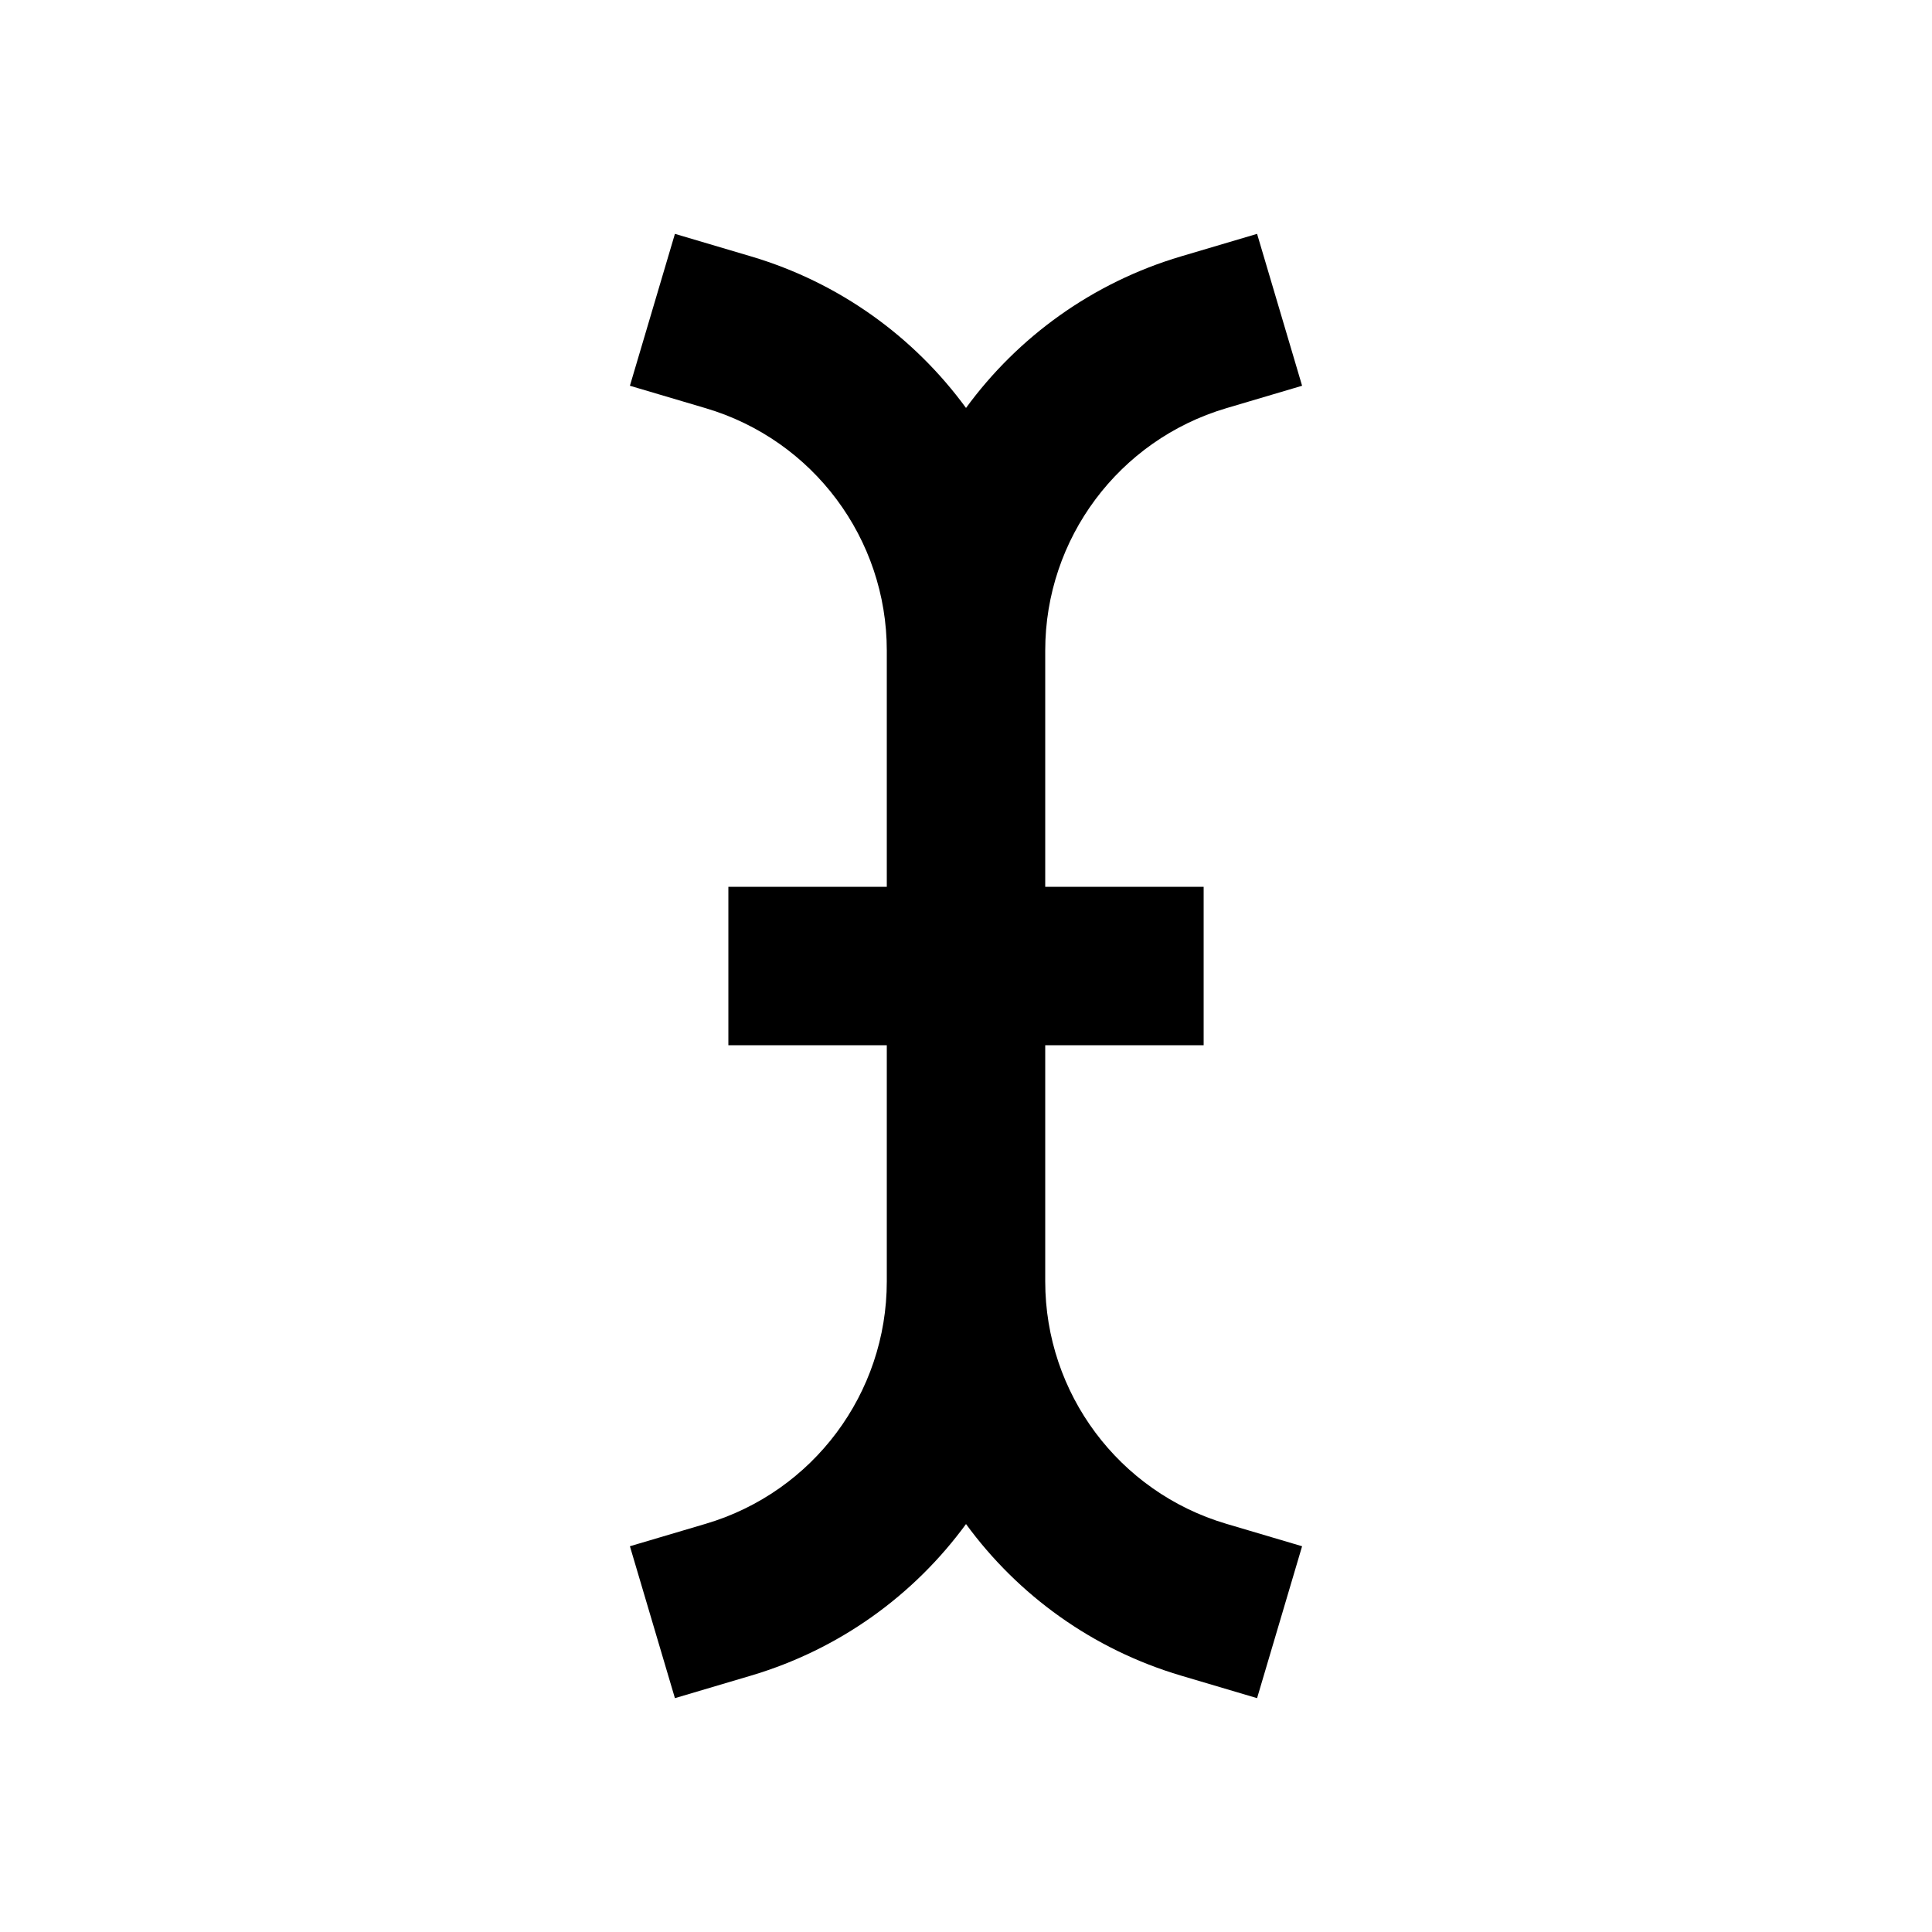 <?xml version="1.0" encoding="UTF-8"?>
<!-- Uploaded to: ICON Repo, www.svgrepo.com, Generator: ICON Repo Mixer Tools -->
<svg fill="#000000" width="800px" height="800px" version="1.1" viewBox="144 144 512 512" xmlns="http://www.w3.org/2000/svg">
 <path d="m379.01 379.01v-62.605c0-29.66-19.512-55.785-47.949-64.215l-20.129-5.961 11.93-40.254 20.125 5.961c23.508 6.965 43.266 21.367 57.016 40.176 13.746-18.809 33.504-33.211 57.012-40.176l20.125-5.961 11.93 40.254-20.129 5.961c-28.438 8.43-47.945 34.555-47.945 64.215v62.605h41.984v41.984h-41.984v62.602c0 29.66 19.508 55.789 47.945 64.215l20.129 5.961-11.93 40.258-20.125-5.965c-23.508-6.965-43.266-21.363-57.012-40.176-13.75 18.812-33.508 33.211-57.016 40.176l-20.125 5.965-11.93-40.258 20.129-5.961c28.438-8.426 47.949-34.555 47.949-64.215v-62.602h-41.984v-41.984z"/>
</svg>